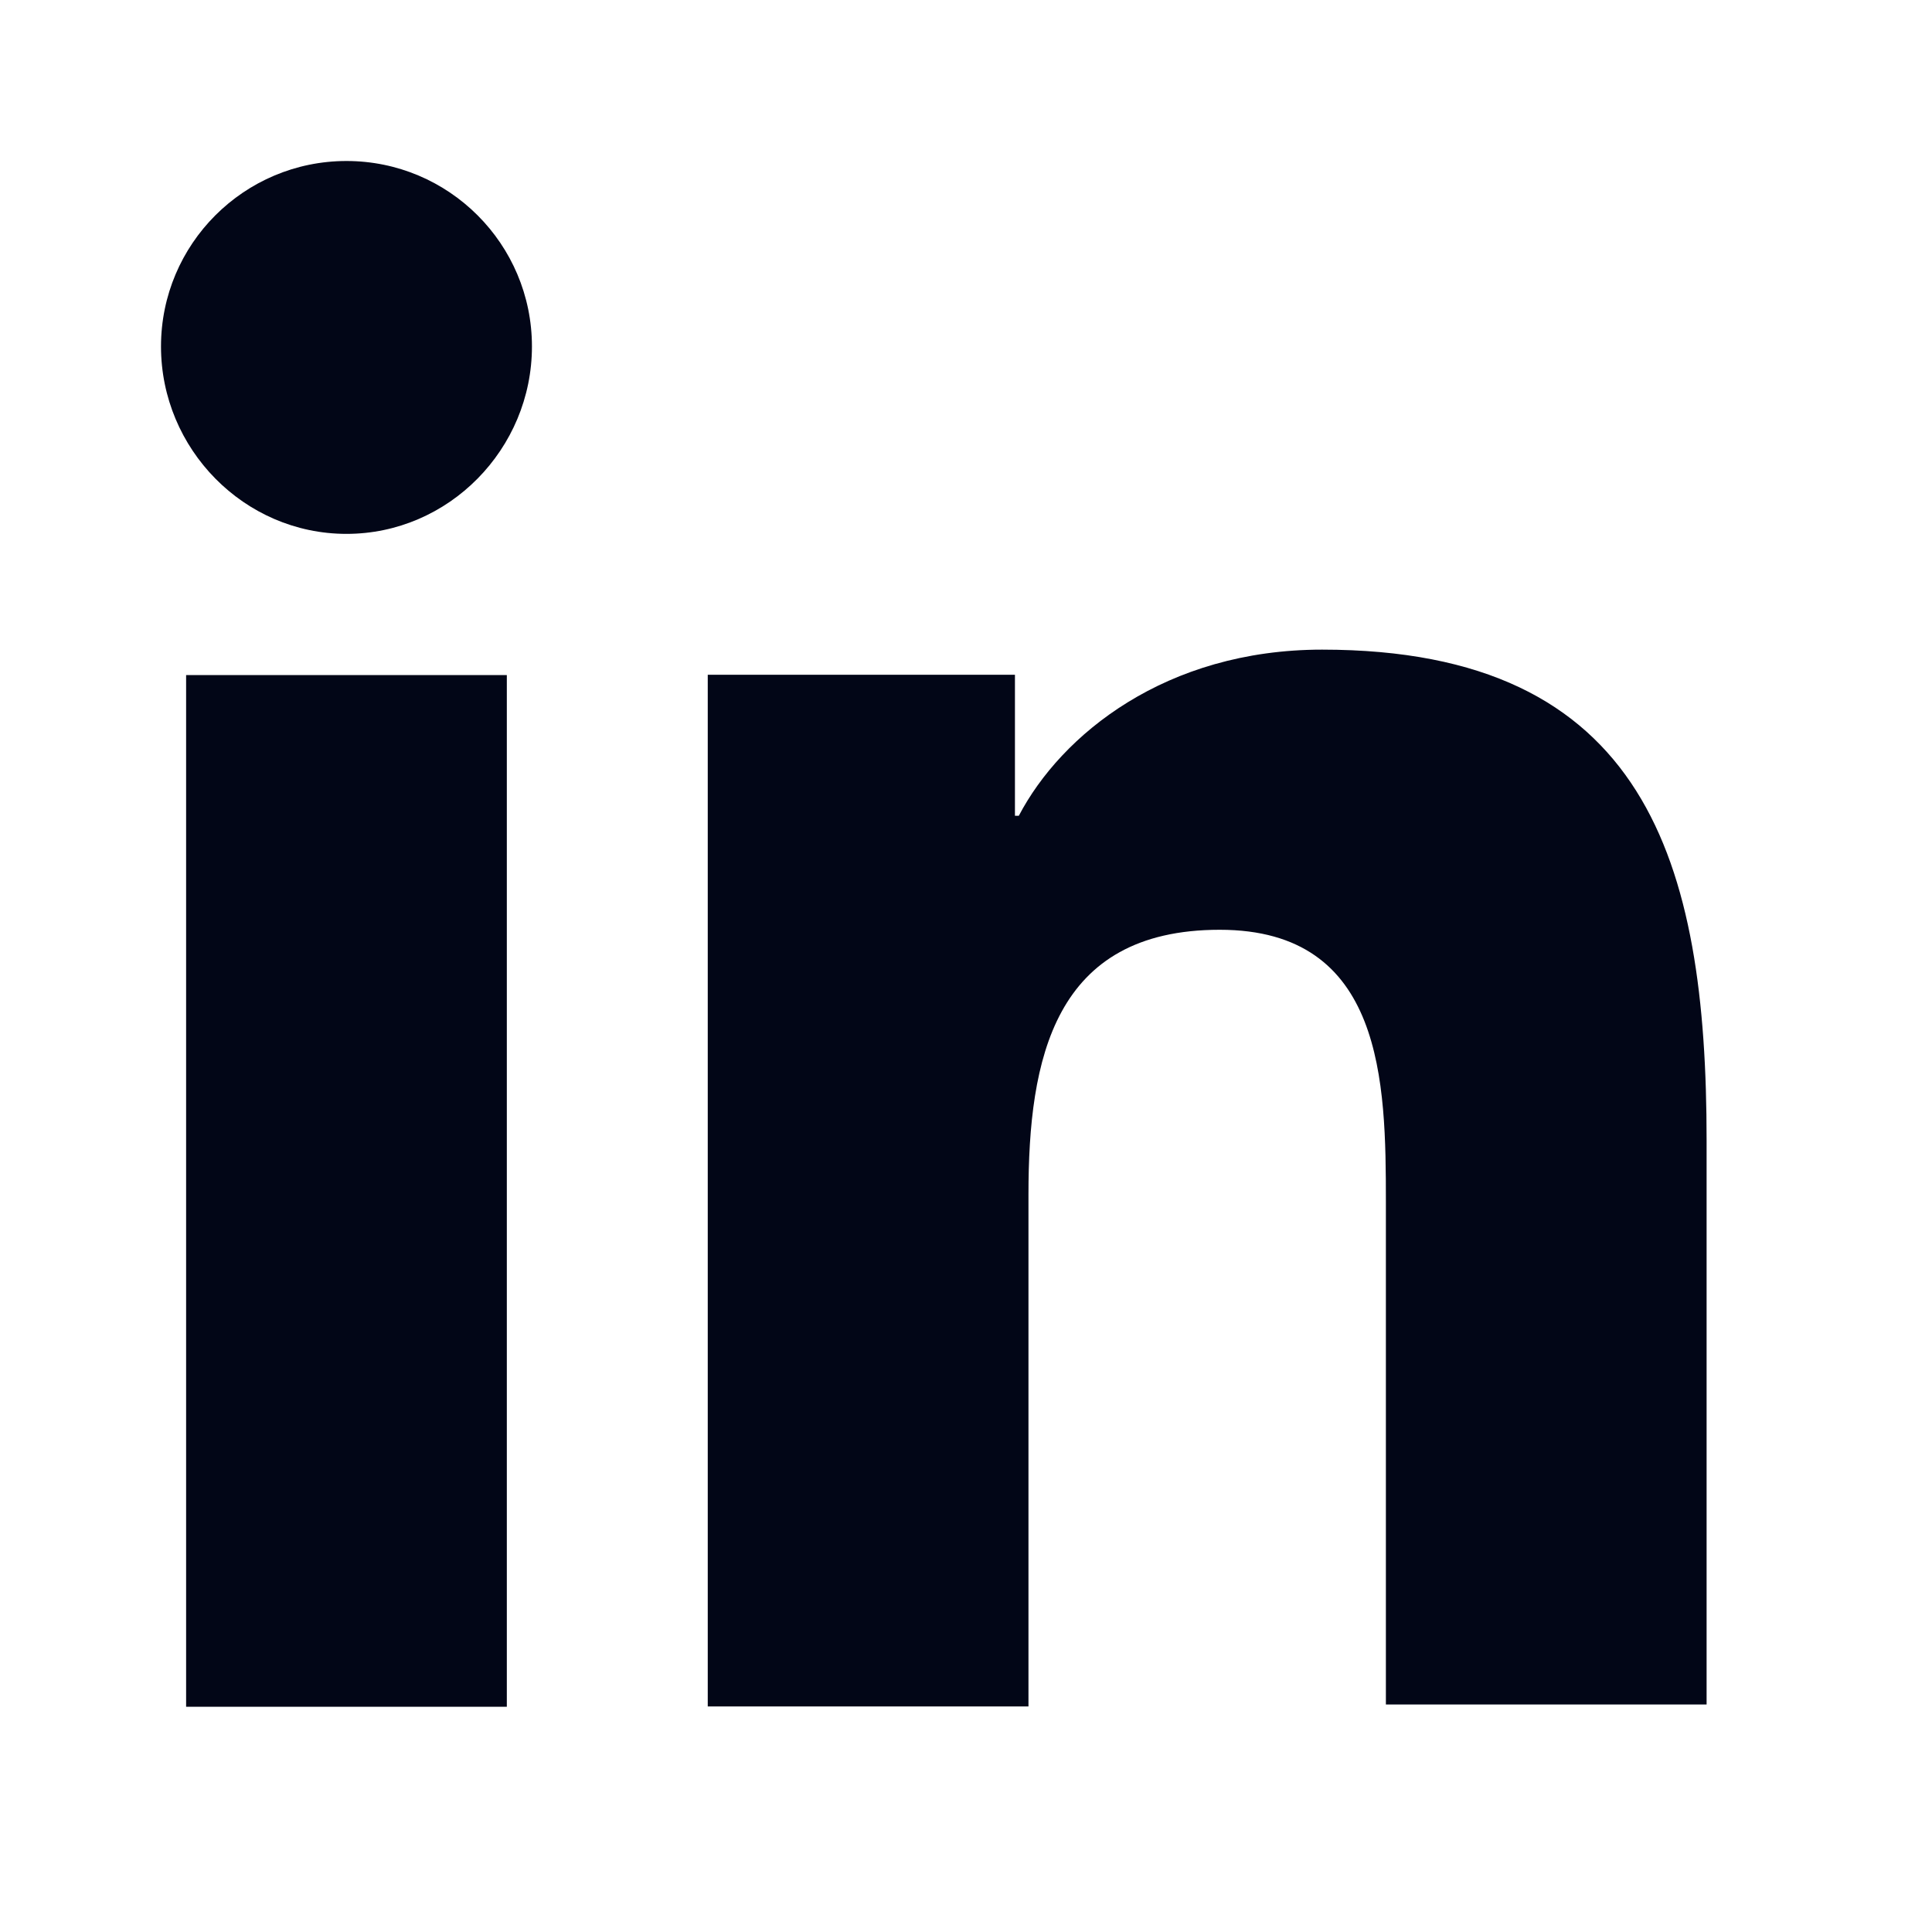 <svg width="24" height="24" viewBox="0 0 24 24" fill="none" xmlns="http://www.w3.org/2000/svg">
<g id="vuesax/bold/linkedin">
<g id="vuesax/bold/linkedin_2">
<g id="linkedin">
<g id="Vector">
<path d="M21.2 21.198V14.166C21.2 10.71 20.456 8.07 16.424 8.07C14.48 8.07 13.184 9.126 12.656 10.134H12.608V8.382H8.792V21.198H12.776V14.838C12.776 13.158 13.088 11.55 15.152 11.55C17.192 11.55 17.216 13.446 17.216 14.934V21.174H21.2V21.198Z" fill="#020617"/>
<path d="M2.312 8.386H6.296V21.202H2.312V8.386Z" fill="#020617"/>
<path d="M4.304 2C3.032 2 2 3.032 2 4.304C2 5.576 3.032 6.632 4.304 6.632C5.576 6.632 6.608 5.576 6.608 4.304C6.608 3.032 5.576 2 4.304 2Z" fill="#020617"/>
</g>
</g>
</g>
</g>
</svg>
